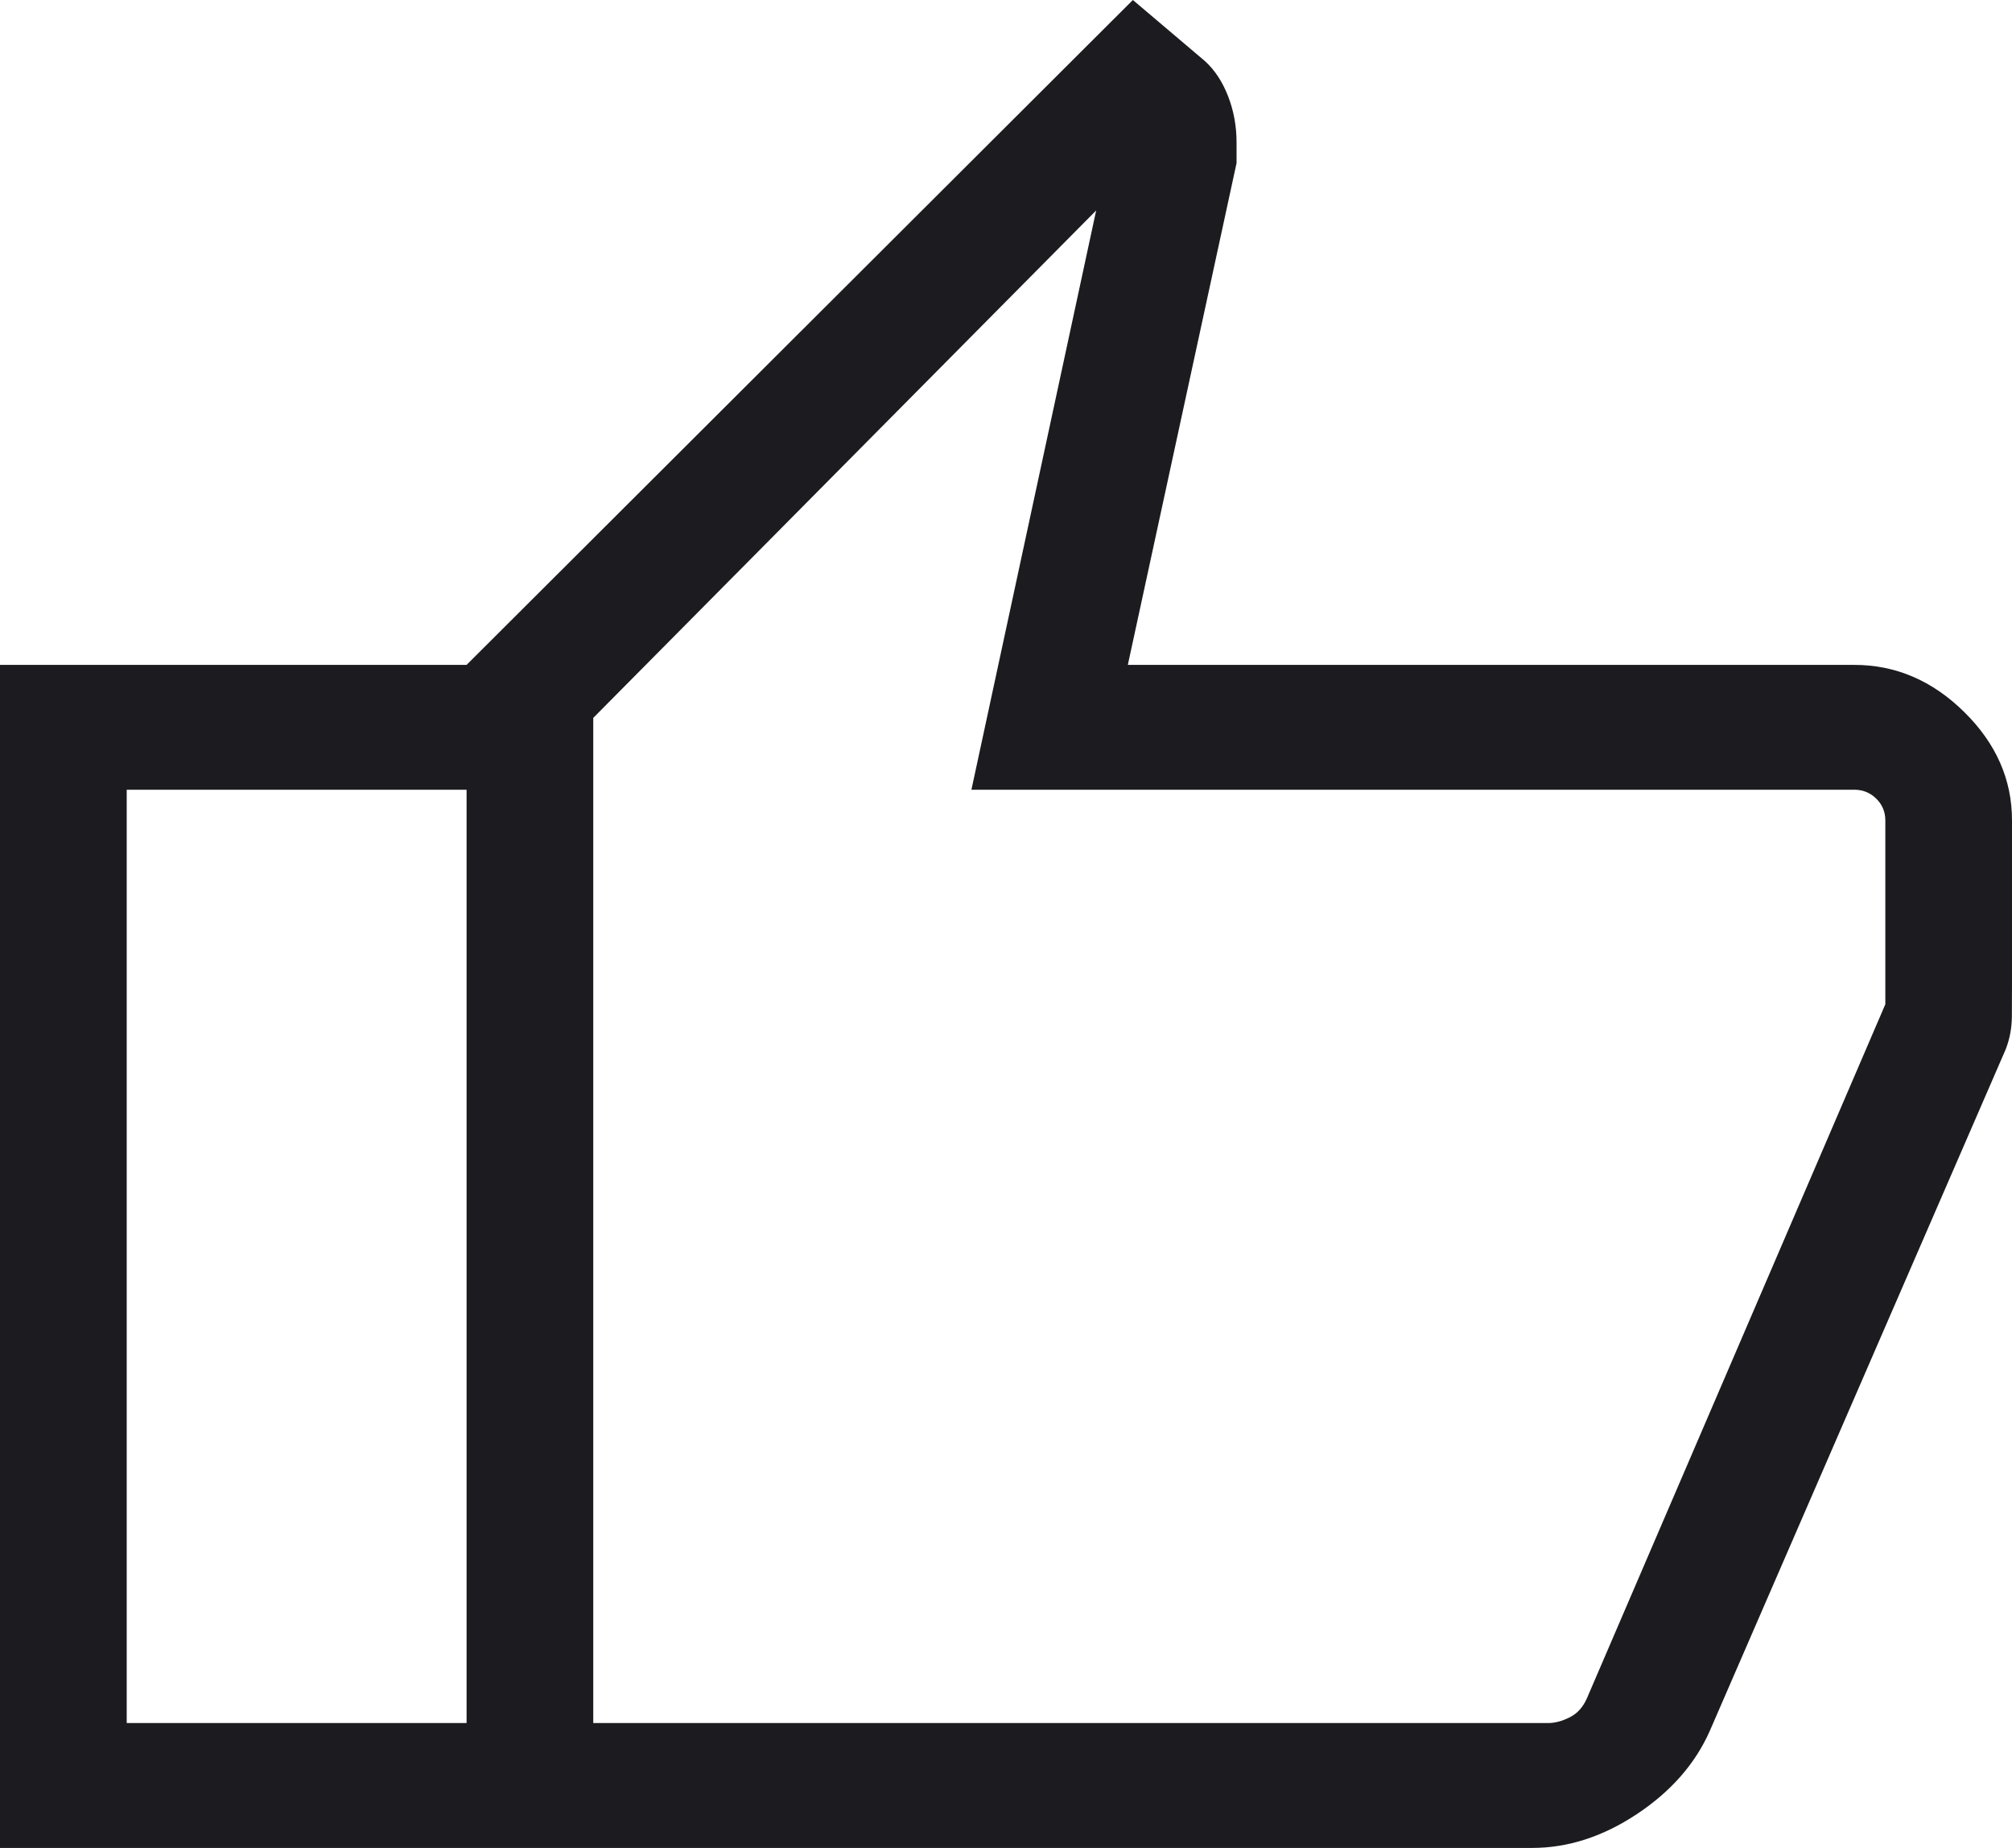 <svg width="49" height="45" viewBox="0 0 49 45" fill="none" xmlns="http://www.w3.org/2000/svg">
<path d="M37.313 45H11.363V16.191L27.59 0L29.342 1.485C29.582 1.702 29.77 1.987 29.908 2.341C30.046 2.695 30.115 3.072 30.115 3.471V3.971L27.467 16.191H45.159C46.168 16.191 47.06 16.574 47.836 17.338C48.612 18.103 49 18.982 49 19.976V23.945C49 24.2 48.999 24.469 48.997 24.752C48.995 25.035 48.944 25.303 48.846 25.554L41.642 42.146C41.289 42.946 40.698 43.622 39.869 44.173C39.04 44.724 38.188 45 37.313 45ZM14.448 41.959H37.703C37.866 41.959 38.041 41.913 38.227 41.82C38.413 41.727 38.553 41.572 38.648 41.355L45.915 24.456V19.976C45.915 19.769 45.841 19.593 45.694 19.448C45.547 19.304 45.369 19.231 45.159 19.231H23.658L26.696 5.125L14.448 17.482V41.959ZM11.363 16.191V19.231H3.086V41.959H11.363V45H0V16.191H11.363Z" fill="#1C1B1F"/>
</svg>
